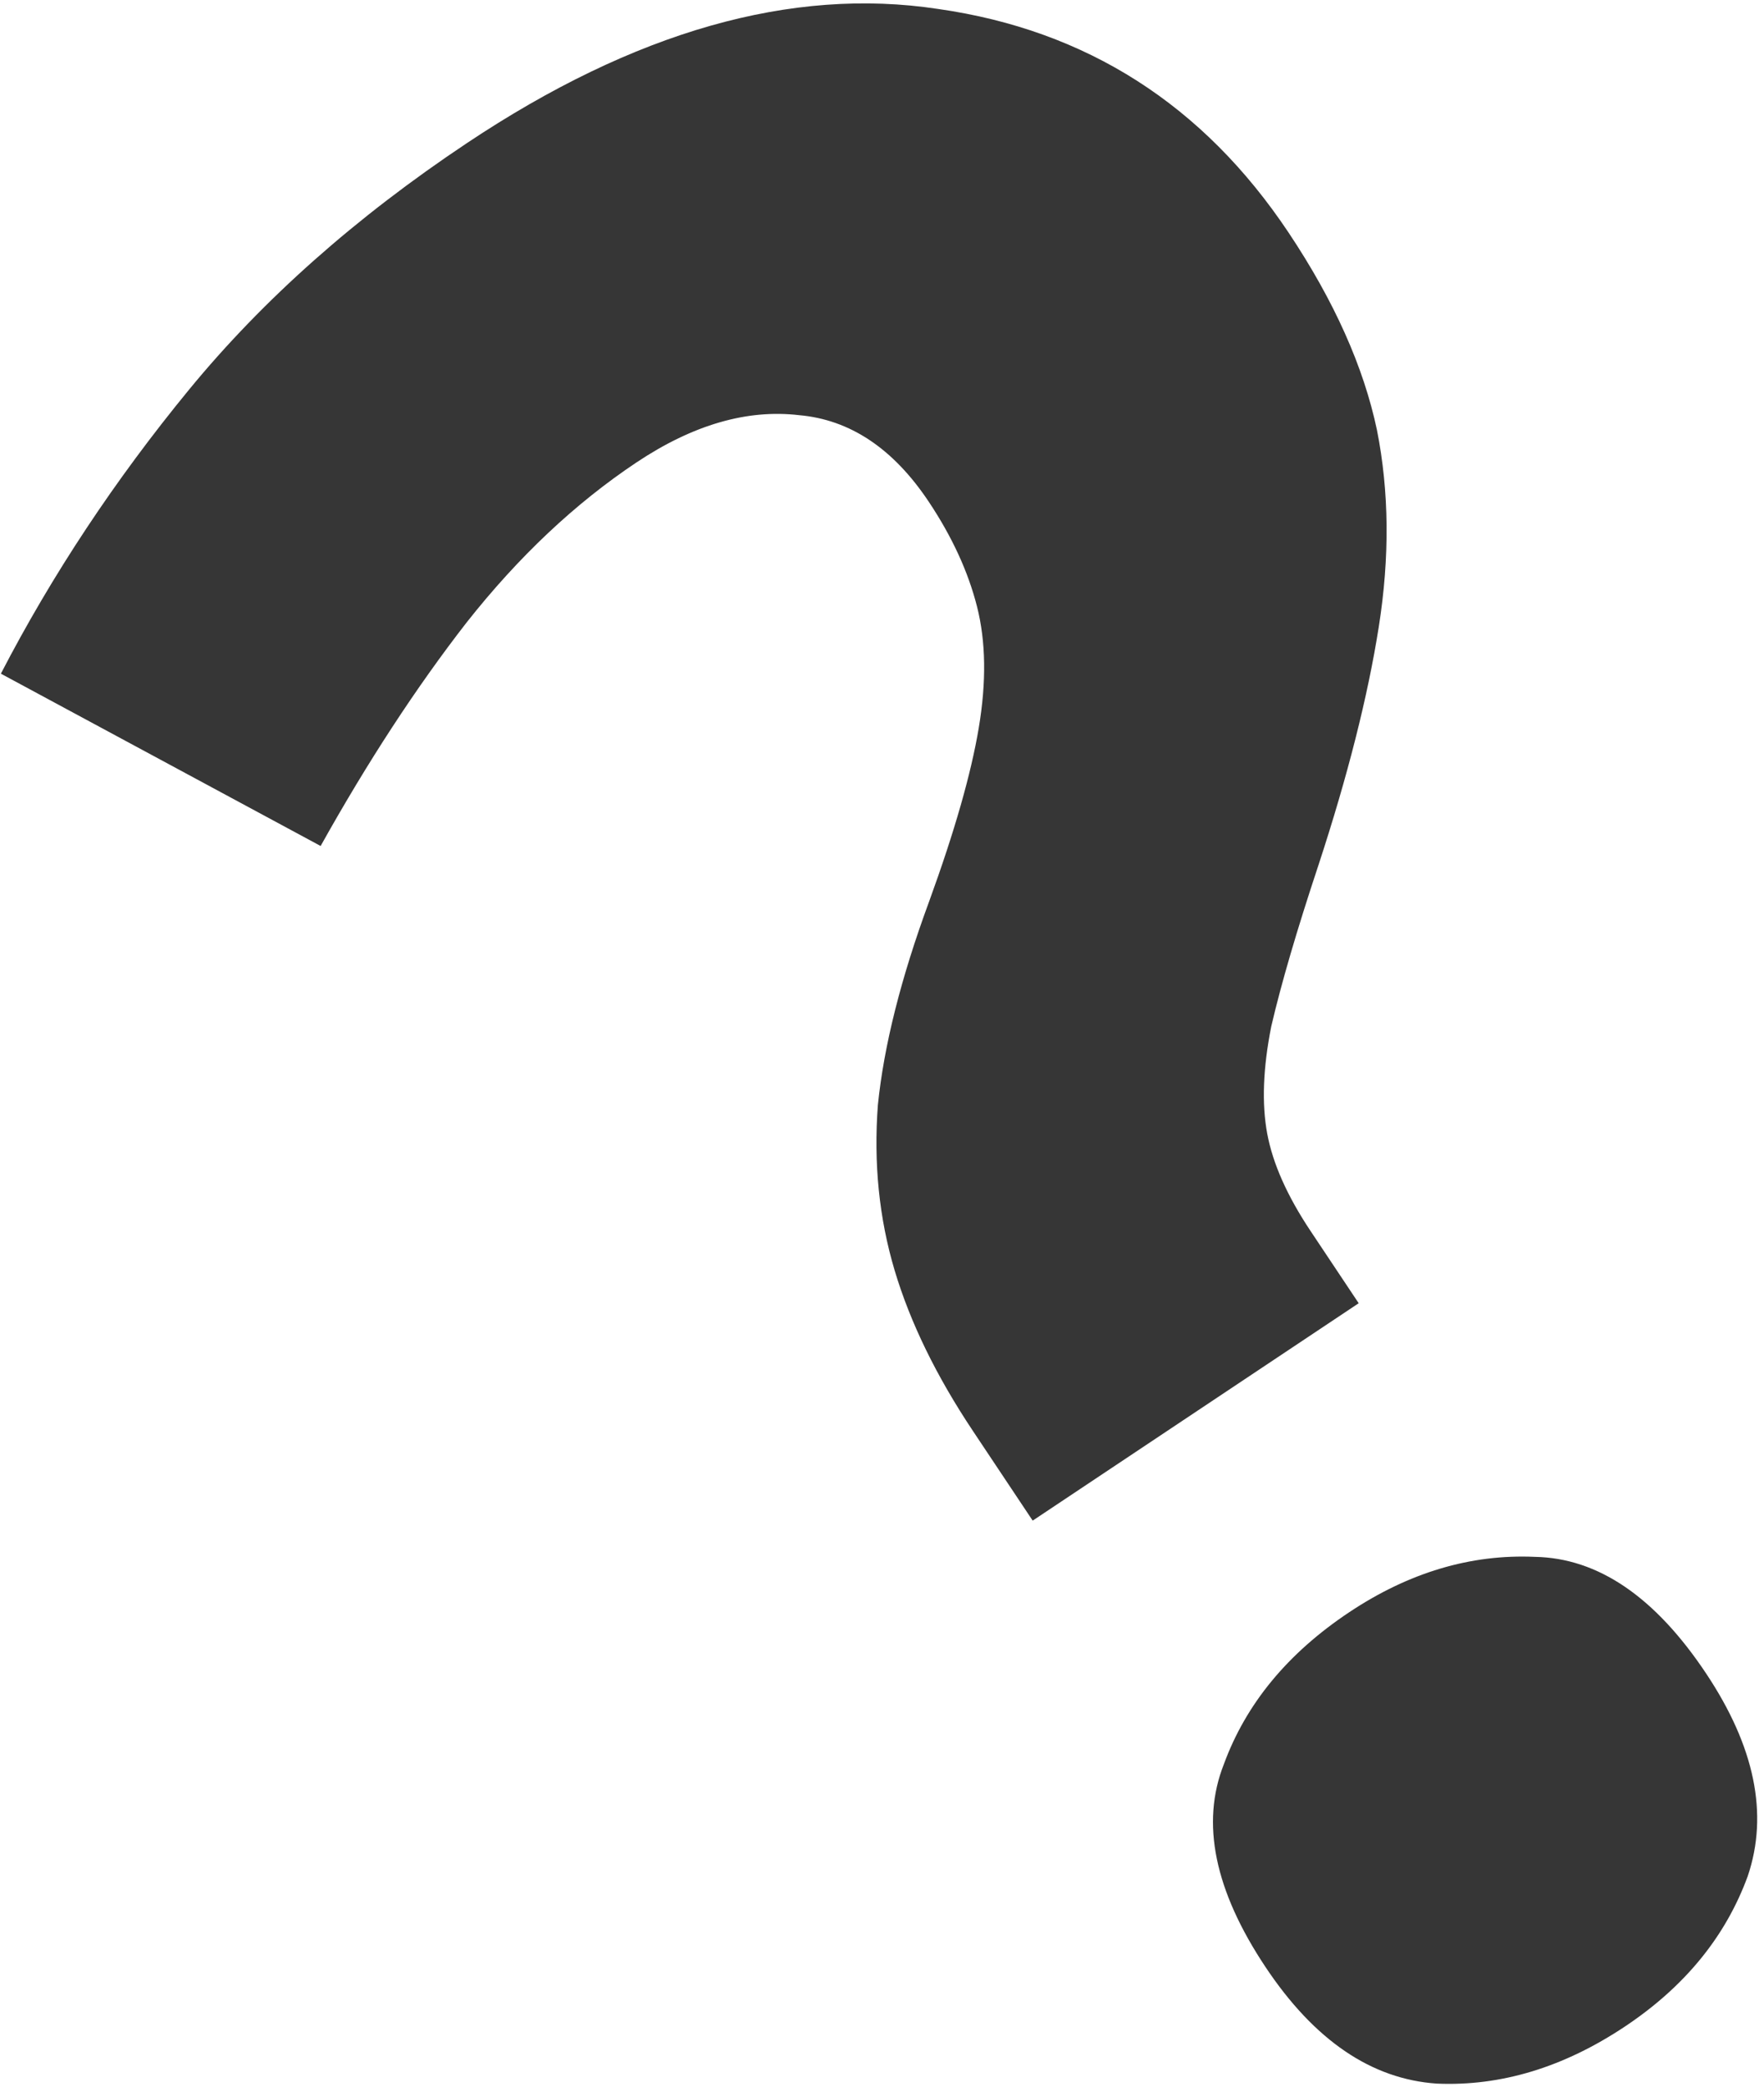 <?xml version="1.0" encoding="UTF-8"?> <svg xmlns="http://www.w3.org/2000/svg" width="93" height="110" viewBox="0 0 93 110" fill="none"> <path d="M51.289 75.415C49.36 72.522 47.986 69.703 47.166 66.958C46.347 64.212 46.052 61.306 46.283 58.241C46.6 55.117 47.501 51.541 48.985 47.513C50.324 43.835 51.196 40.784 51.602 38.361C52.008 35.938 51.977 33.806 51.508 31.966C51.04 30.126 50.192 28.286 48.965 26.445C47.095 23.64 44.817 22.12 42.133 21.883C39.39 21.56 36.532 22.389 33.558 24.372C30.322 26.529 27.334 29.344 24.595 32.816C21.943 36.23 19.38 40.155 16.904 44.59L0.046 35.508C2.754 30.284 6.061 25.294 9.966 20.538C13.871 15.782 18.753 11.451 24.614 7.544C33.448 1.654 41.731 -0.703 49.464 0.473C57.284 1.59 63.444 5.523 67.944 12.273C70.34 15.867 71.889 19.328 72.593 22.658C73.238 25.9 73.271 29.36 72.691 33.038C72.111 36.717 71.05 40.906 69.508 45.606C68.374 49.021 67.545 51.852 67.022 54.1C66.587 56.29 66.516 58.173 66.809 59.75C67.102 61.327 67.863 63.036 69.09 64.877L71.632 68.69L54.444 80.148L51.289 75.415ZM66.721 103.68C64.033 99.648 63.3 96.085 64.522 92.991C65.686 89.81 67.886 87.14 71.123 84.983C74.272 82.883 77.538 81.908 80.923 82.058C84.249 82.119 87.256 84.166 89.944 88.198C92.515 92.055 93.248 95.618 92.143 98.887C90.979 102.069 88.823 104.709 85.674 106.809C82.437 108.966 79.127 109.97 75.742 109.821C72.299 109.584 69.292 107.537 66.721 103.68Z" fill="#363636"></path> </svg> 